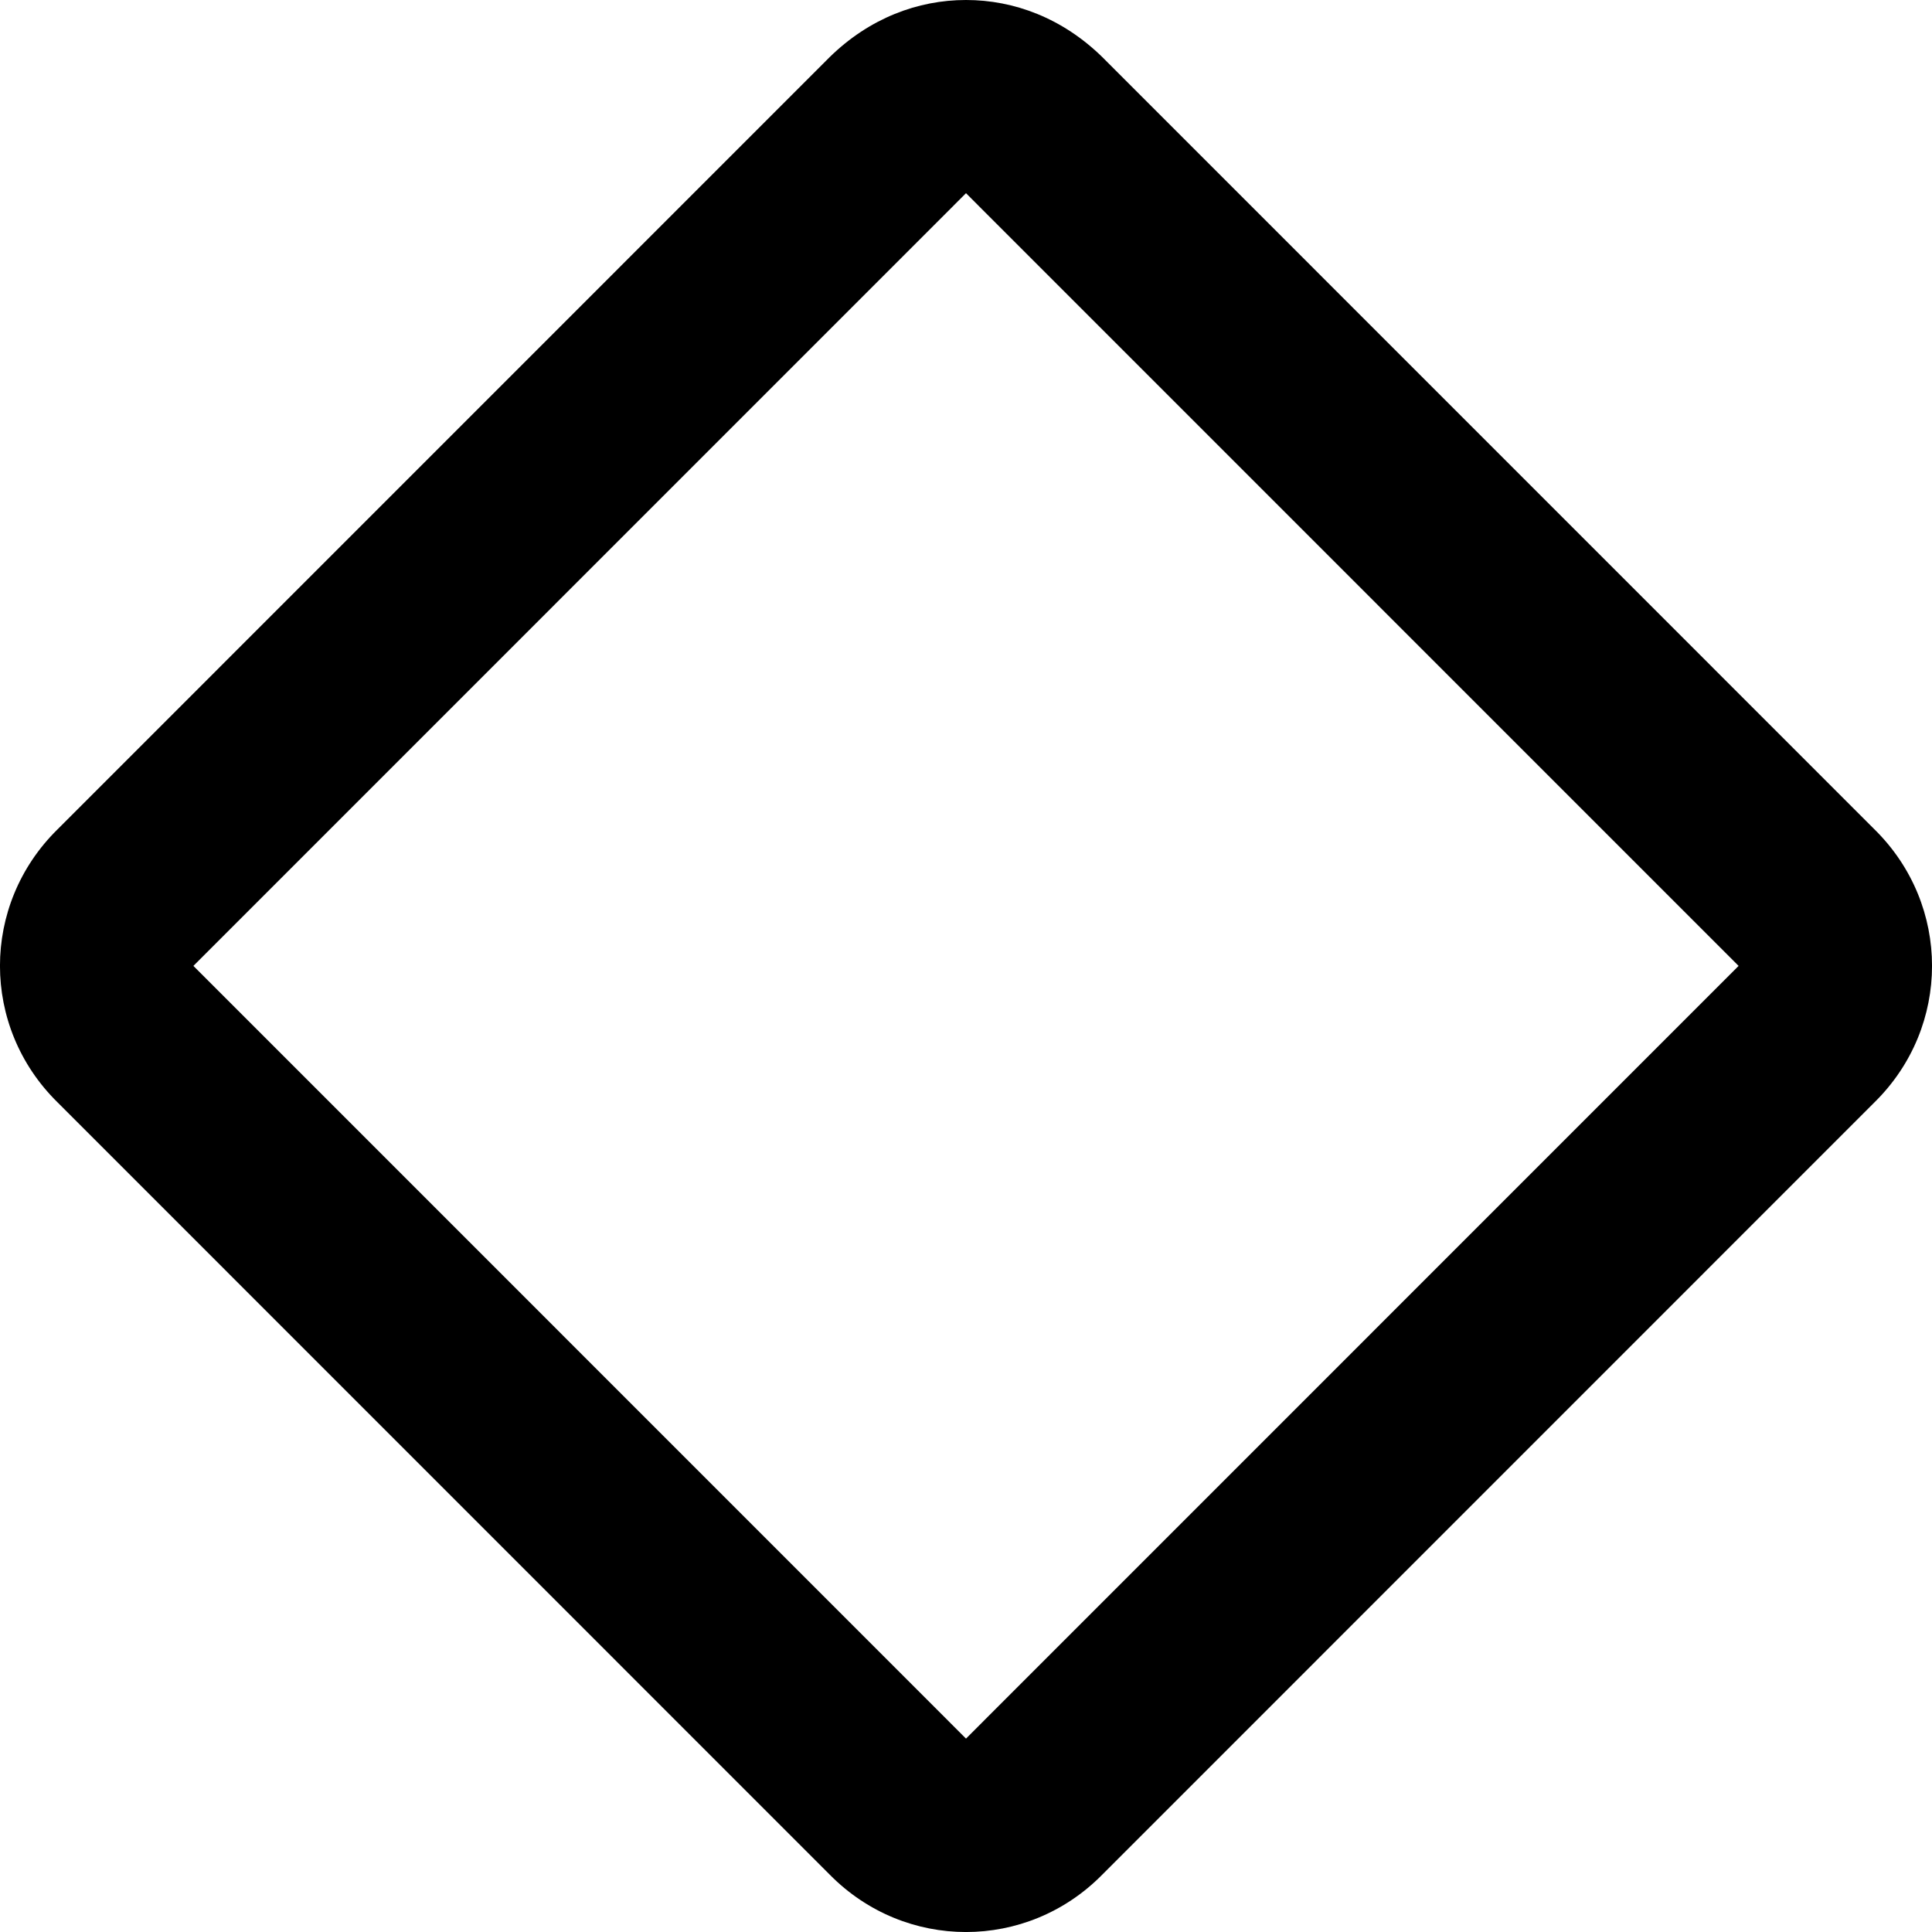 <svg width="19" height="19" viewBox="0 0 19 19" fill="none" xmlns="http://www.w3.org/2000/svg">
<path d="M9.5 0C9.025 0 8.55 0.18 8.161 0.56L0.563 8.159C-0.188 8.9 -0.188 10.097 0.563 10.838L8.161 18.437C8.902 19.188 10.098 19.188 10.839 18.437L18.437 10.838C19.188 10.097 19.188 8.9 18.437 8.159L10.839 0.56C10.45 0.18 9.975 0 9.5 0ZM9.5 1.9L17.098 9.499L9.5 17.098L1.902 9.499L9.5 1.9Z" fill="black"/>
</svg>
